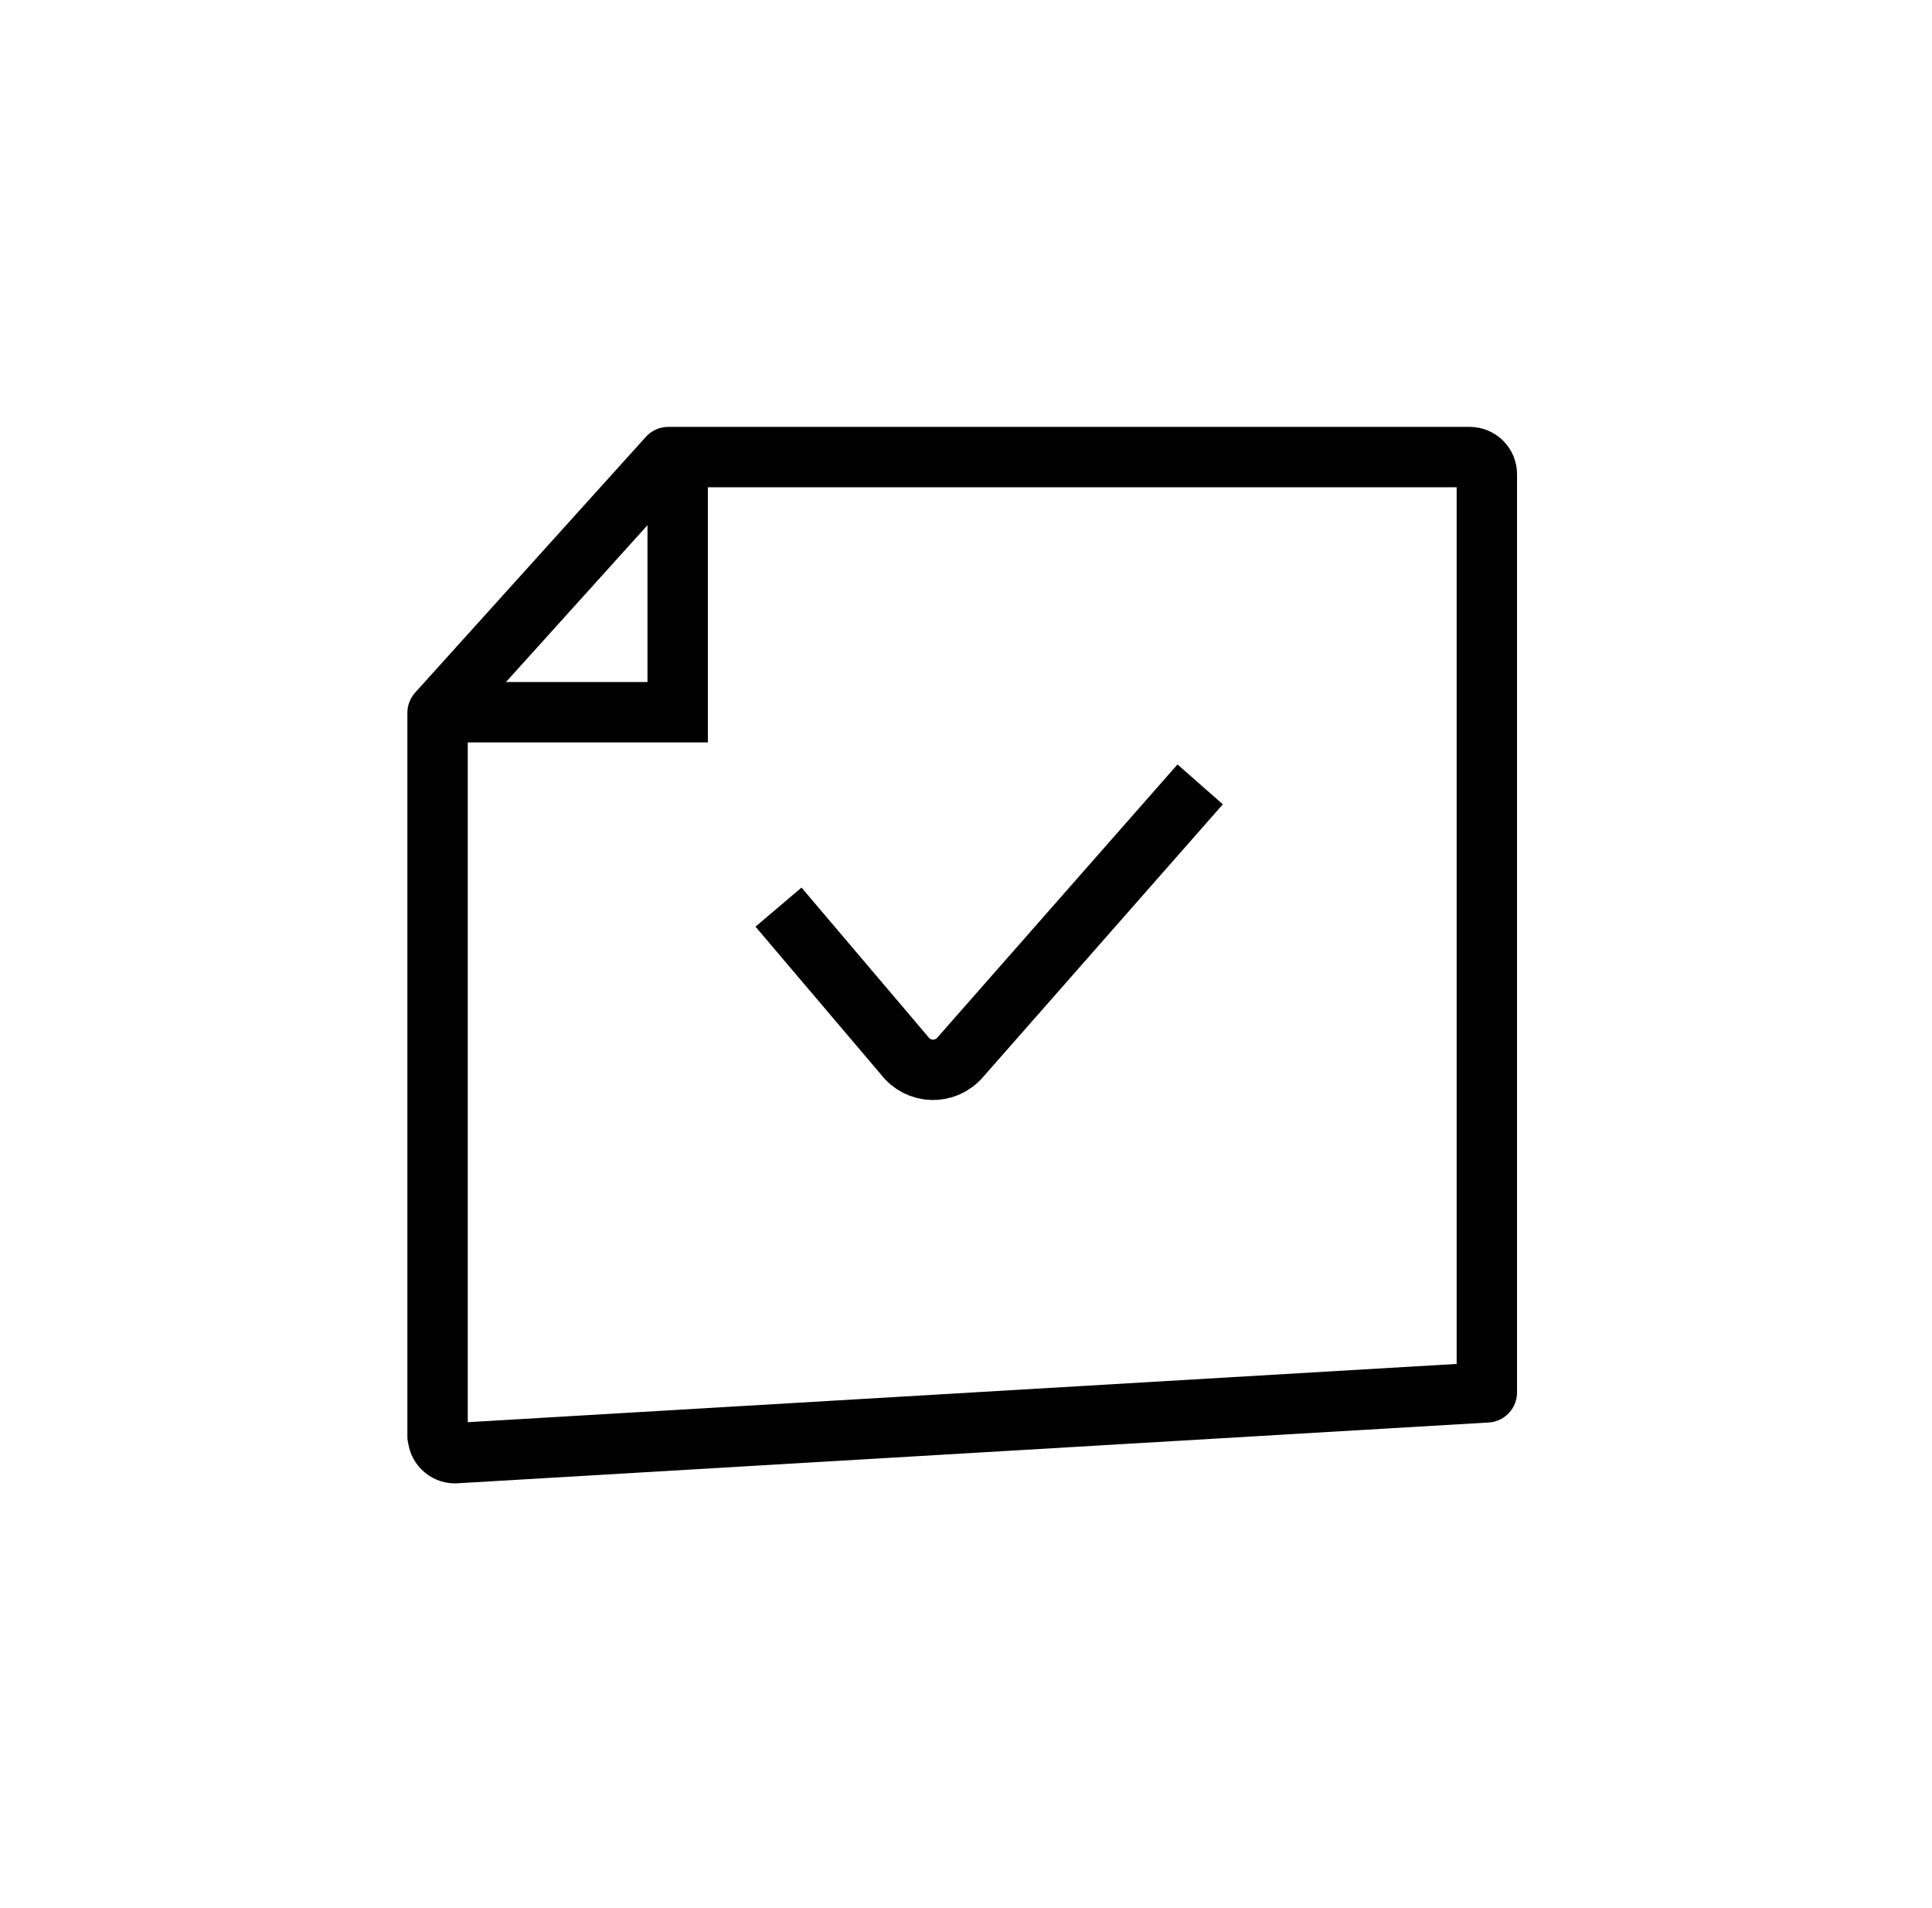 <svg width="80" height="79" viewBox="0 0 80 79" fill="none" xmlns="http://www.w3.org/2000/svg">
<path d="M18.119 59.481V29.516L27.672 18.927H60.861C61.249 18.927 61.567 19.245 61.567 19.633V57.657L18.837 60.175C18.449 60.175 18.131 59.857 18.131 59.469L18.119 59.481Z" stroke="#263A89" style="stroke:#263A89;stroke:color(display-p3 0.149 0.228 0.537);stroke-opacity:1;" stroke-width="2.5" stroke-linecap="round" stroke-linejoin="round"/>
<path d="M28.061 18.927V29.492H18.119" stroke="#263A89" style="stroke:#263A89;stroke:color(display-p3 0.149 0.228 0.537);stroke-opacity:1;" stroke-width="2.5" stroke-miterlimit="10"/>
<path d="M32.236 37.563L37.448 43.704C38.025 44.469 39.142 44.504 39.766 43.775L49.696 32.48" stroke="#263A89" style="stroke:#263A89;stroke:color(display-p3 0.149 0.228 0.537);stroke-opacity:1;" stroke-width="2.5" stroke-miterlimit="10"/>
</svg>
